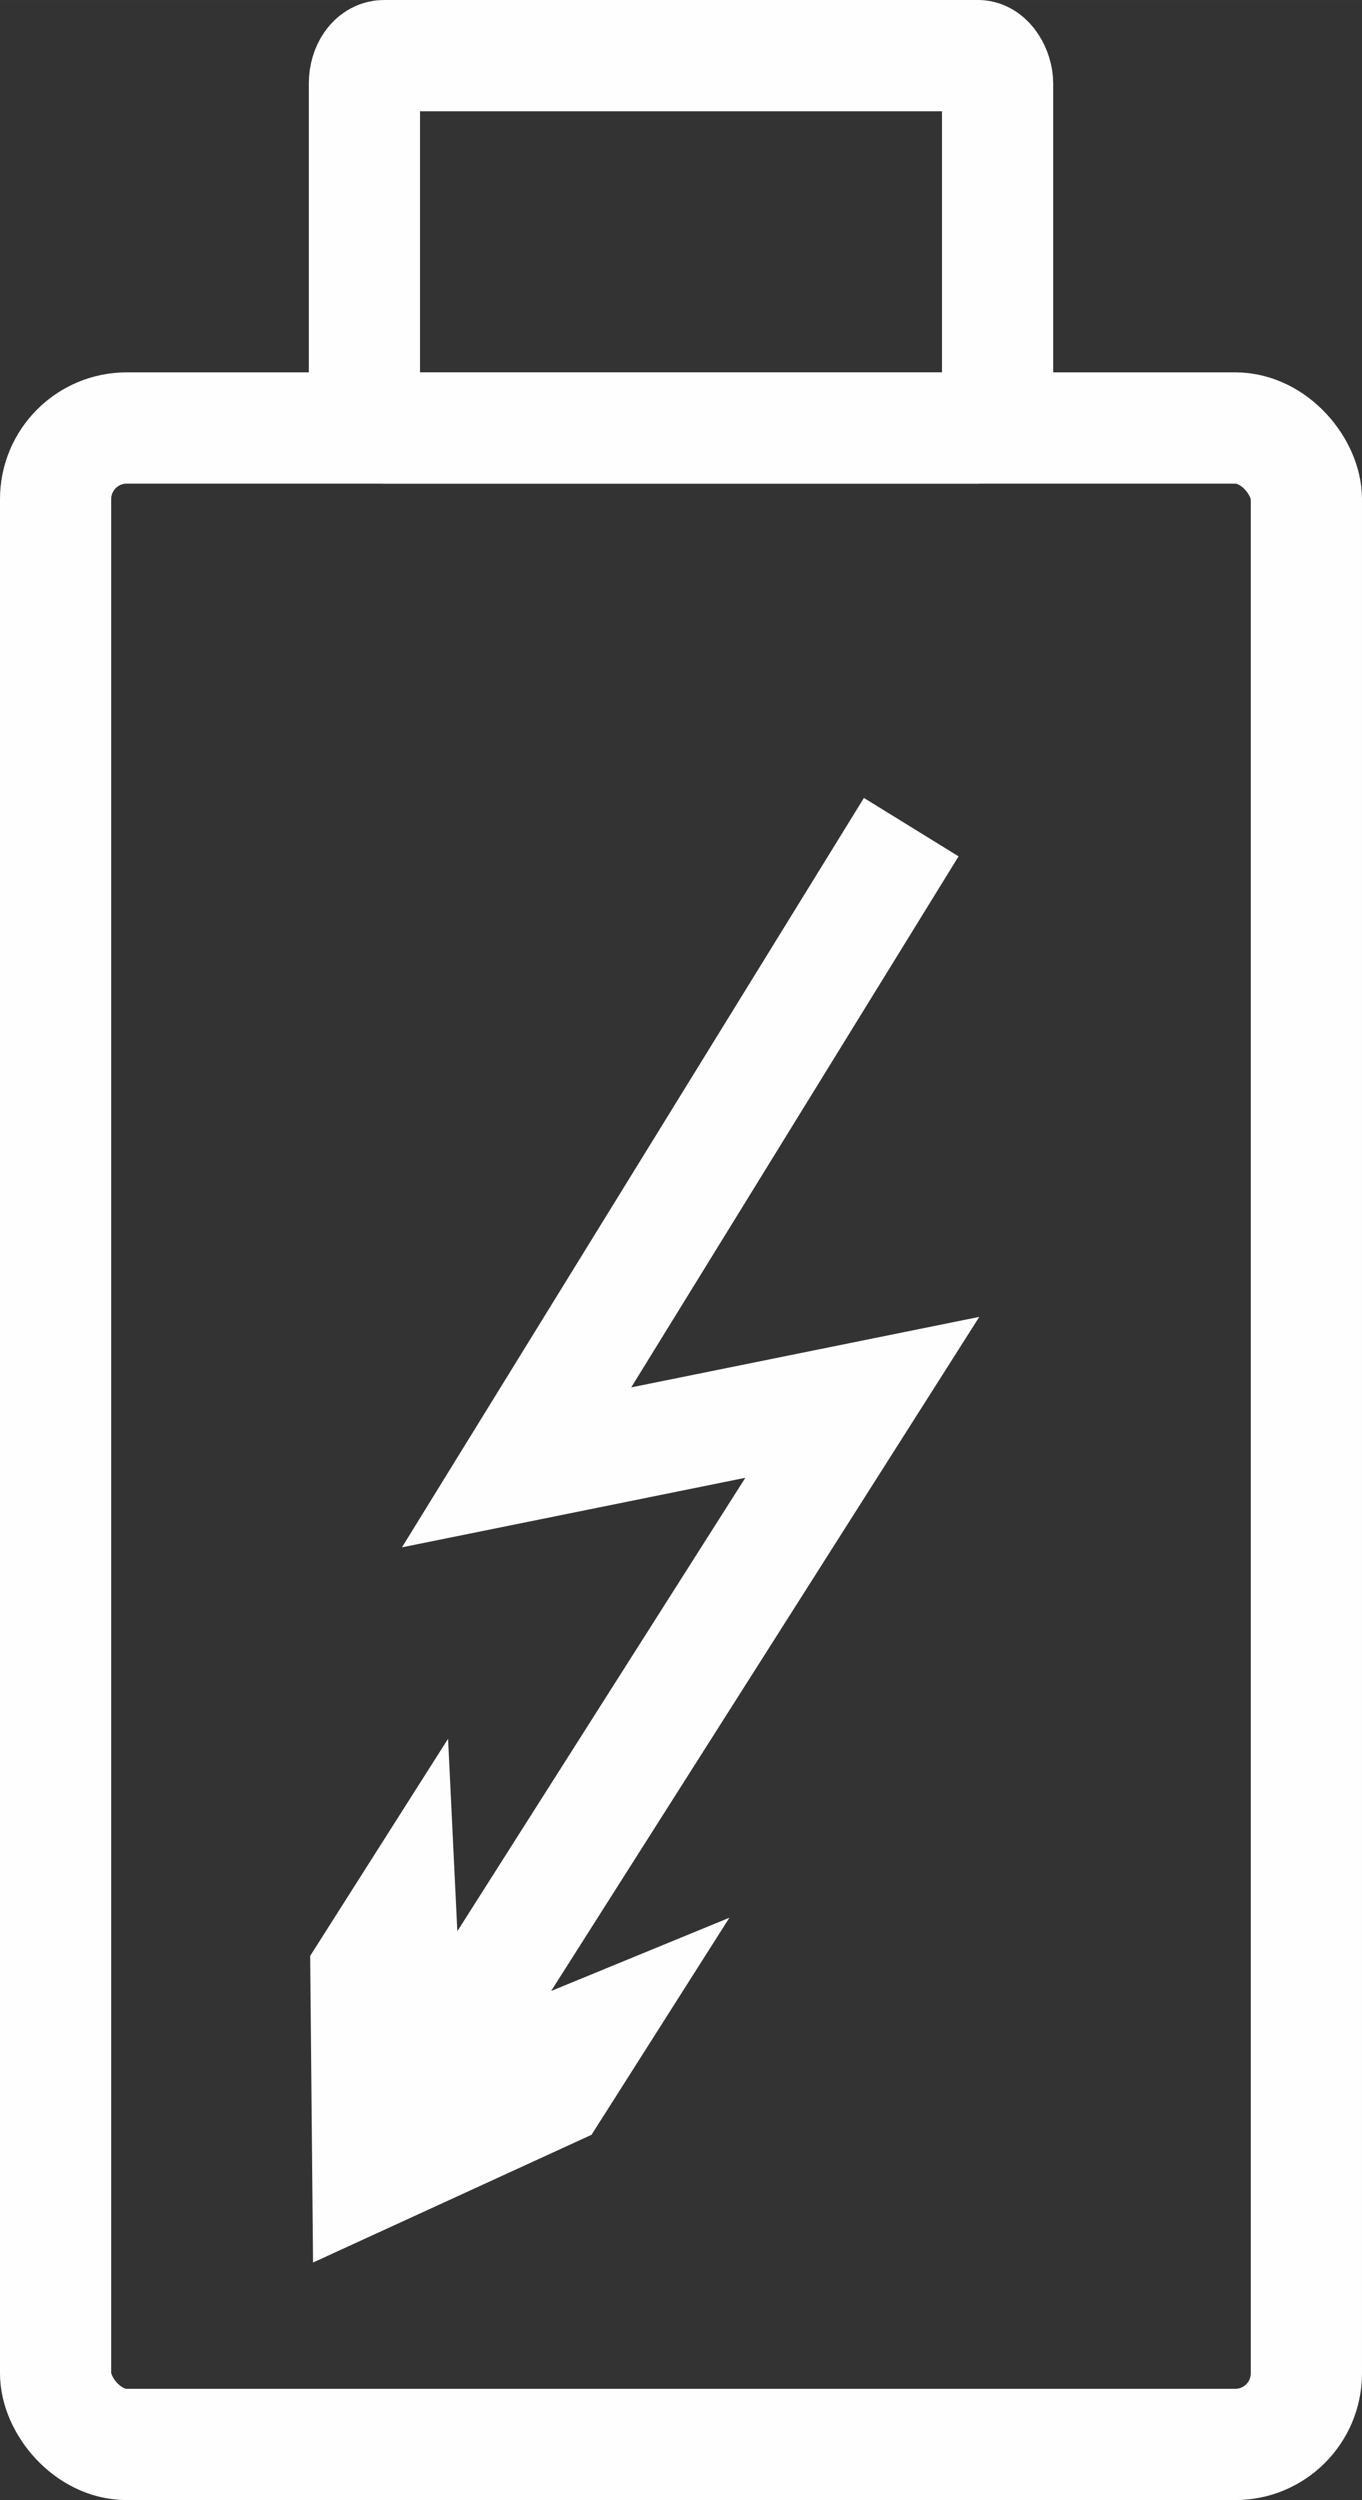 <?xml version="1.0" encoding="UTF-8"?> <svg xmlns="http://www.w3.org/2000/svg" xmlns:xlink="http://www.w3.org/1999/xlink" xmlns:xodm="http://www.corel.com/coreldraw/odm/2003" xml:space="preserve" width="51.853mm" height="95.122mm" version="1.1" style="shape-rendering:geometricPrecision; text-rendering:geometricPrecision; image-rendering:optimizeQuality; fill-rule:evenodd; clip-rule:evenodd" viewBox="0 0 919.18 1686.18"><rect x="0" y="0" width="919.18" height="1686.18" fill="#333333" stroke="none"/> <defs> <style type="text/css"> .str0 {stroke:#FEFEFE;stroke-width:75.04;stroke-miterlimit:22.926} .fil0 {fill:none} .fil1 {fill:#FEFEFE;fill-rule:nonzero} </style> </defs> <g id="Layer_x0020_1">  <g id="_2172717566624"> <rect class="fil0 str0" x="37.52" y="288.66" width="844.13" height="1360" rx="47.97" ry="47.97"></rect> <rect class="fil0 str0" x="245.94" y="37.52" width="427.31" height="251.14" rx="13.13" ry="18.75"></rect> <g> <path class="fil1" d="M316.7 969.97l266.34 -431.8 63.87 39.4 -266.34 431.8 -24.49 17.08 -39.38 -56.47zm39.38 56.47l-84.8 17.16 45.42 -73.64 39.38 56.47zm233.32 -47.23l-233.32 47.23 -14.89 -73.55 233.32 -47.23 39.11 56.9 -24.22 16.65zm-14.89 -73.55l86.39 -17.49 -47.28 74.39 -39.11 -56.9zm-301.97 453.67l277.75 -437.02 63.33 40.25 -277.75 437.02 -63.33 -40.25zm39.23 8.22l180.49 -74.14 -93.06 146.42 -187.93 86.13 -1.94 -206.8 93.06 -146.43 9.38 194.82z"></path> </g> </g> </g> </svg> 